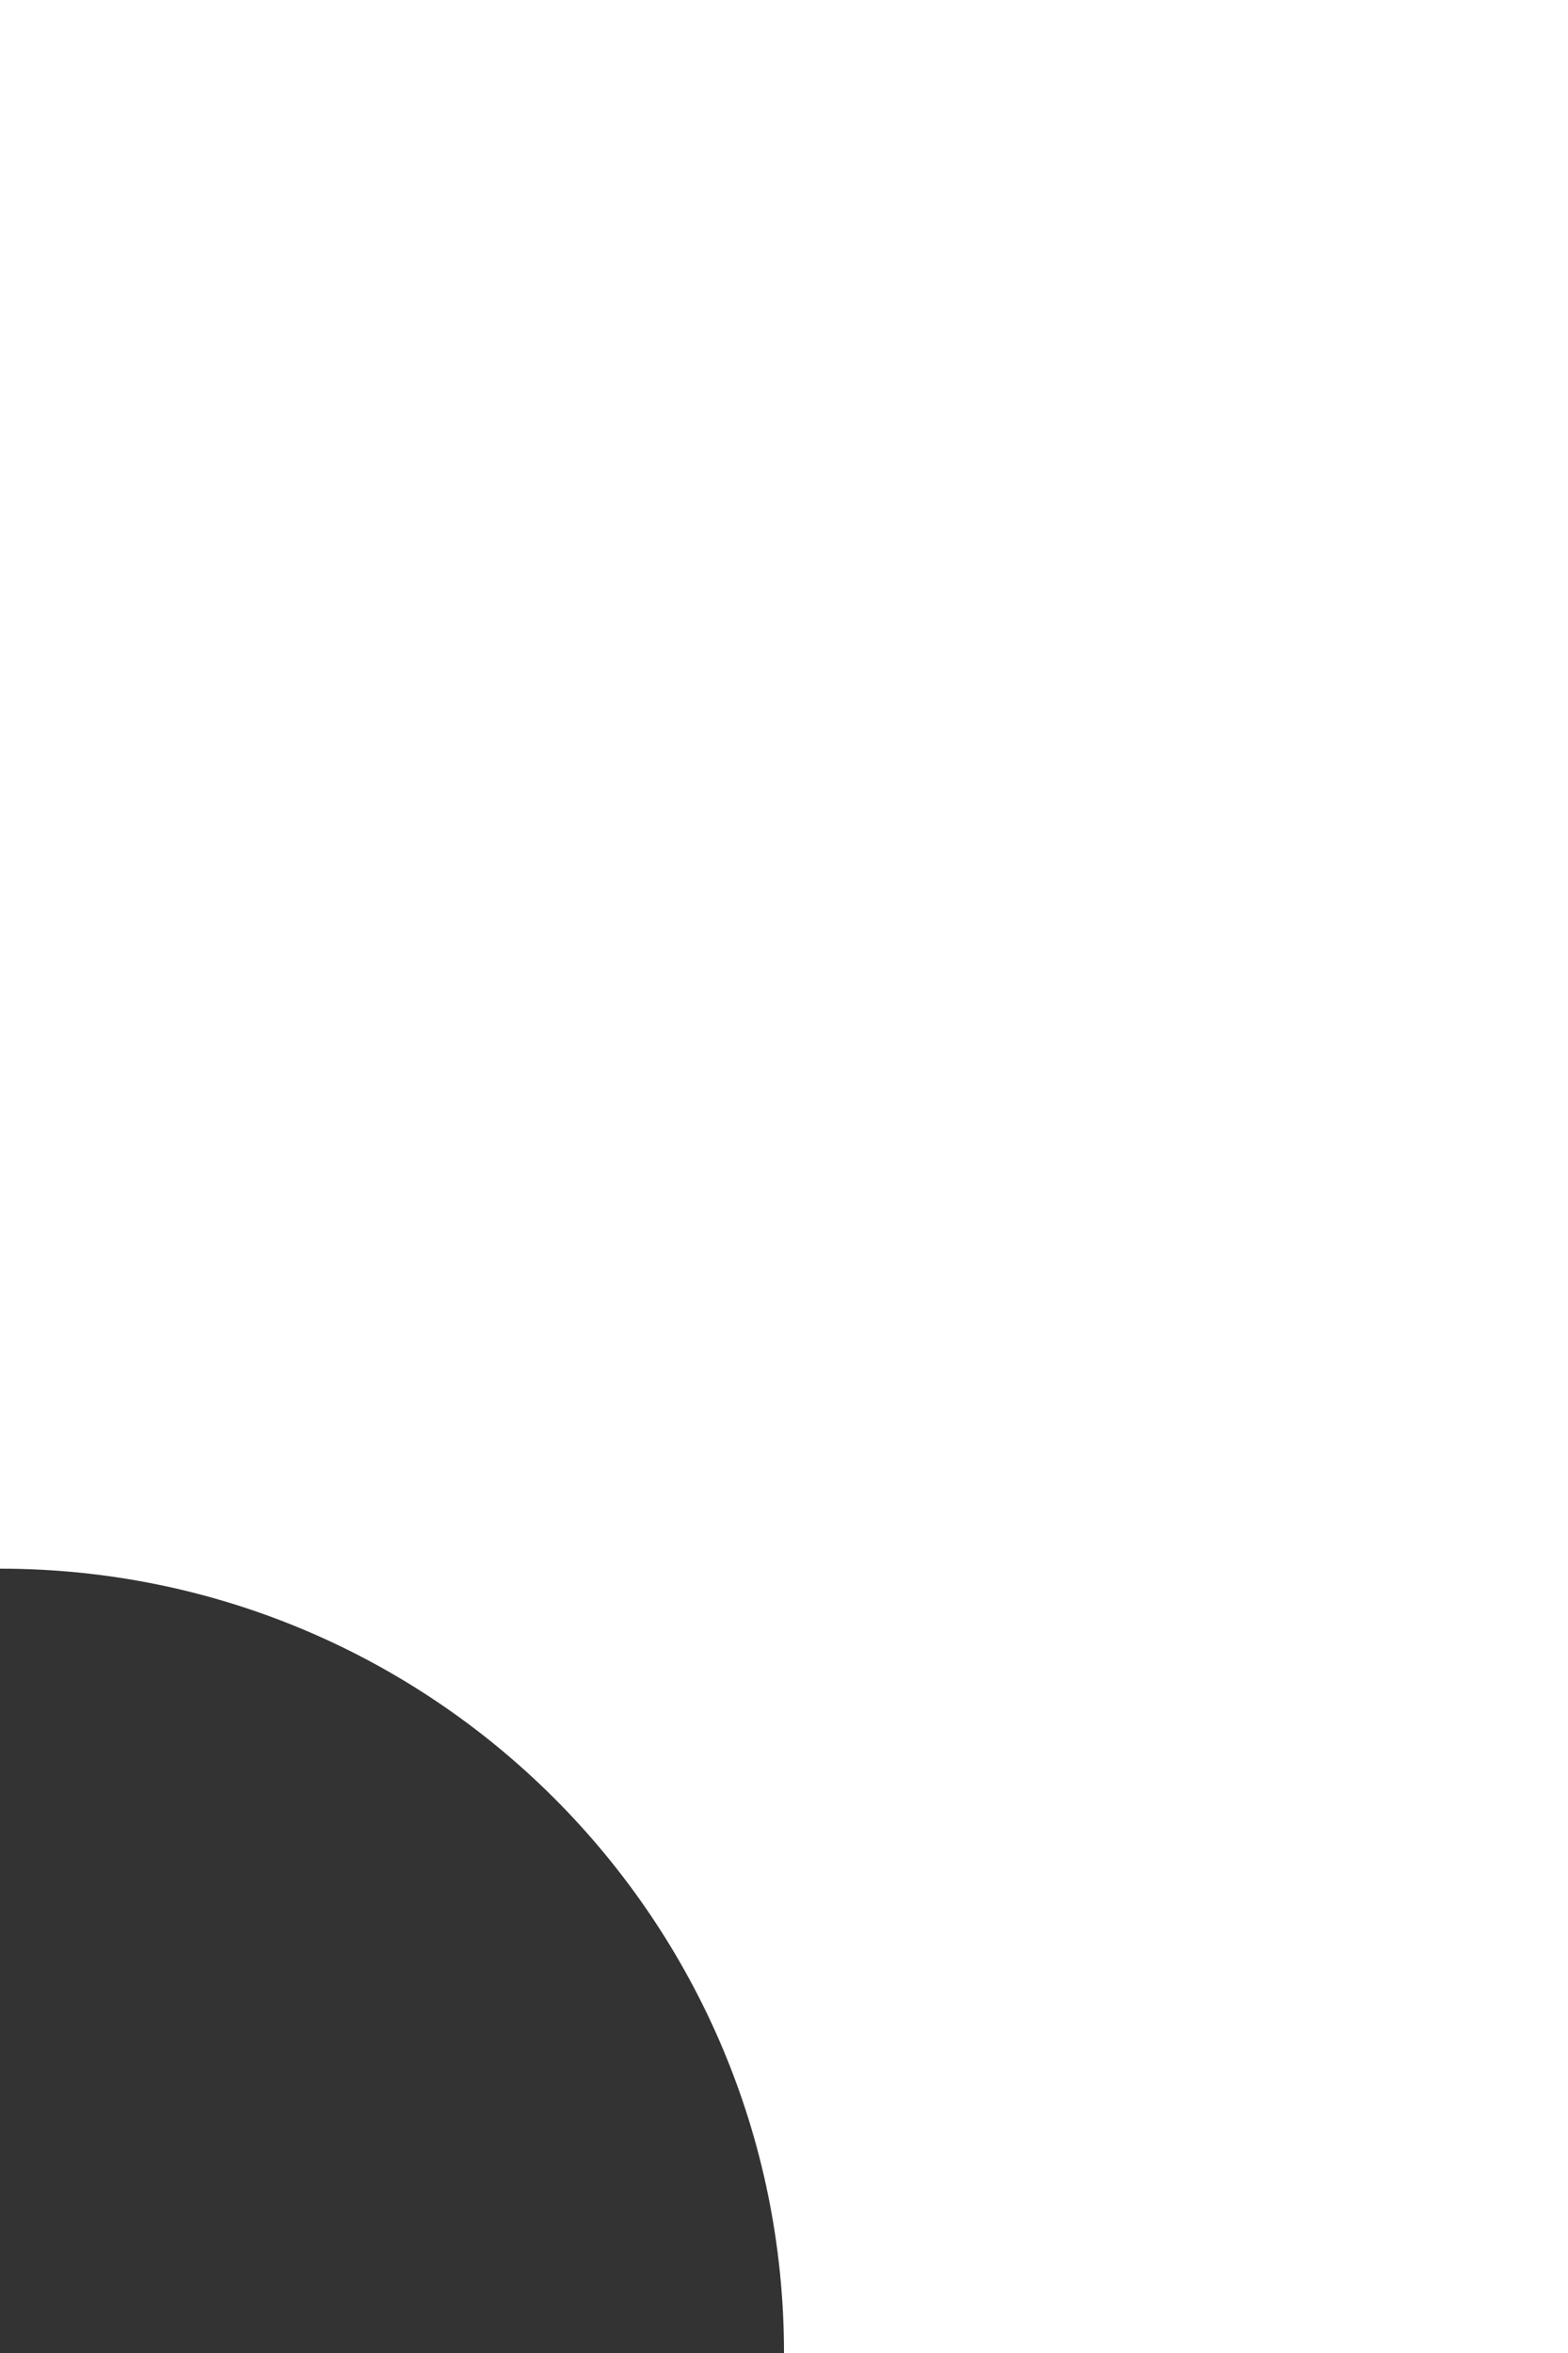 <?xml version="1.0" encoding="UTF-8"?> <svg xmlns="http://www.w3.org/2000/svg" width="20" height="30" viewBox="0 0 20 30" fill="none"><rect x="0" y="0" width="20" height="30" fill="#333333" stroke="none"/><path d="M0 0H20V30H10C10 24.477 5.523 20 0 20V0Z" fill="white"></path></svg> 